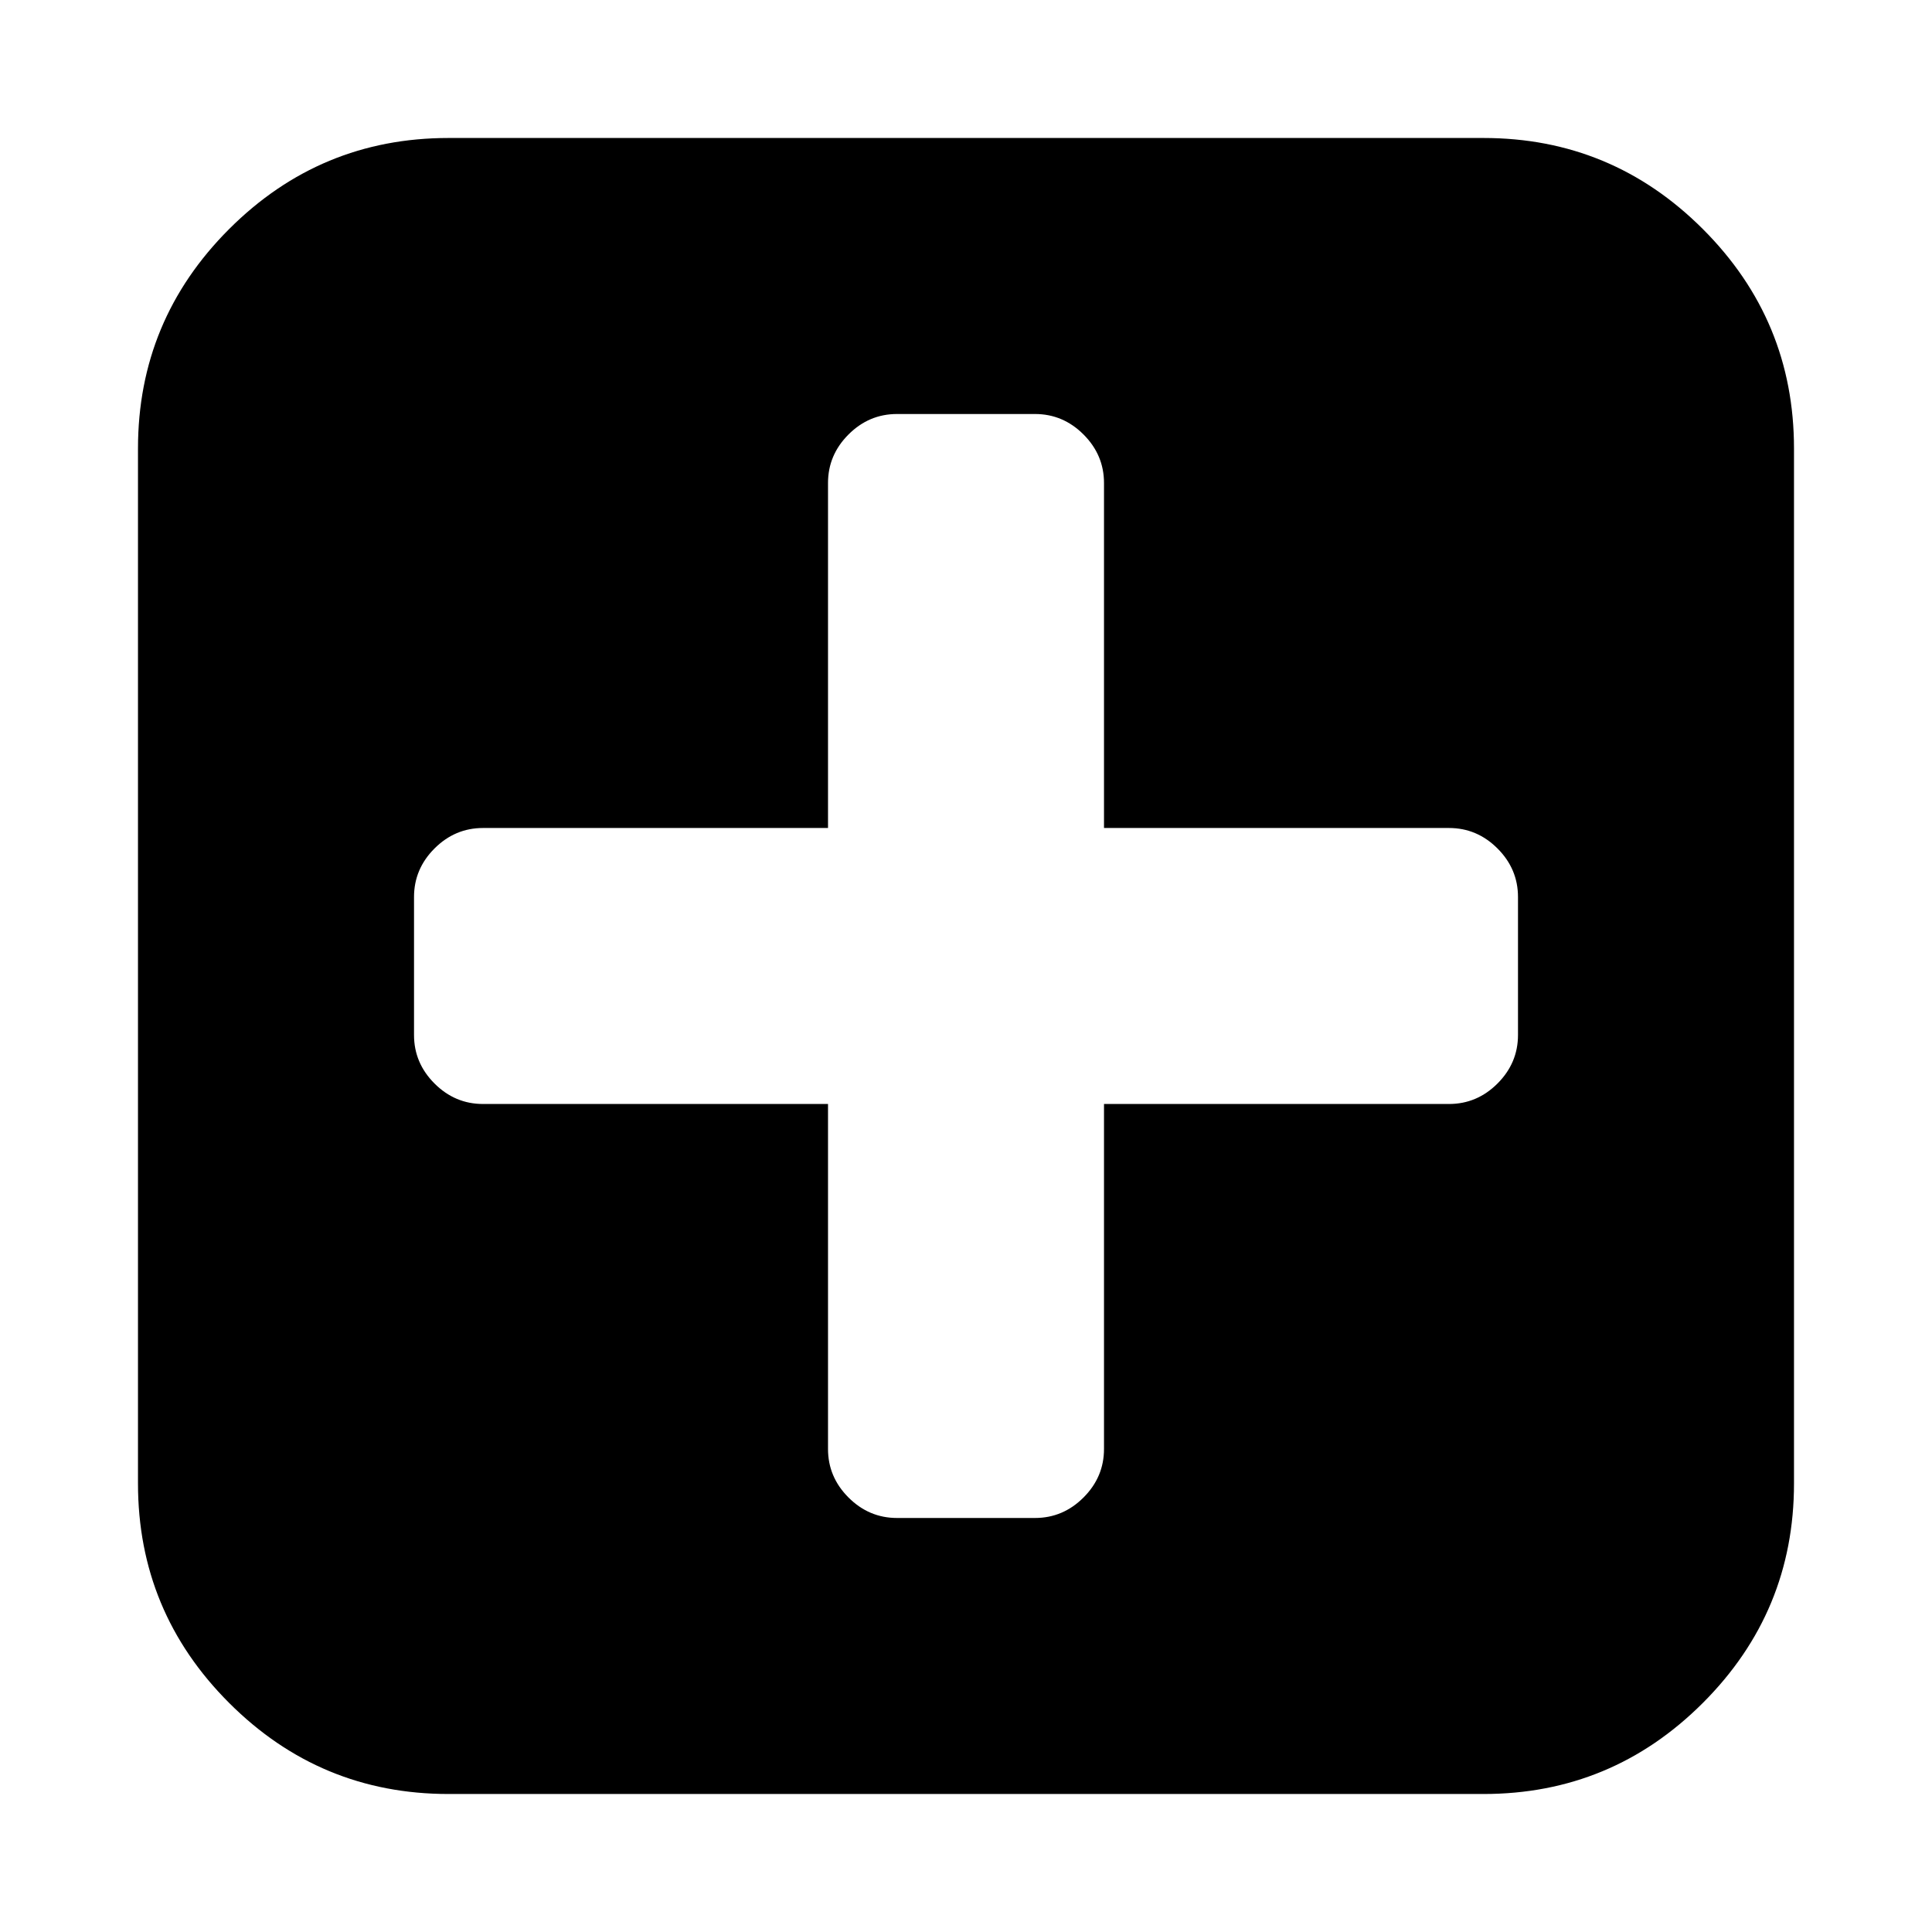 <svg version="1.1" xmlns="http://www.w3.org/2000/svg" width="128" height="128" viewBox="0 0 128 128">
<title>plus-square</title>
<path d="M100.571 68.571v-9.143q0-1.857-1.357-3.214t-3.214-1.357h-22.857v-22.857q0-1.857-1.357-3.214t-3.214-1.357h-9.143q-1.857 0-3.214 1.357t-1.357 3.214v22.857h-22.857q-1.857 0-3.214 1.357t-1.357 3.214v9.143q0 1.857 1.357 3.214t3.214 1.357h22.857v22.857q0 1.857 1.357 3.214t3.214 1.357h9.143q1.857 0 3.214-1.357t1.357-3.214v-22.857h22.857q1.857 0 3.214-1.357t1.357-3.214zM118.857 29.714v68.571q0 8.5-6.036 14.536t-14.536 6.036h-68.571q-8.5 0-14.536-6.036t-6.036-14.536v-68.571q0-8.5 6.036-14.536t14.536-6.036h68.571q8.5 0 14.536 6.036t6.036 14.536z"></path>
</svg>

